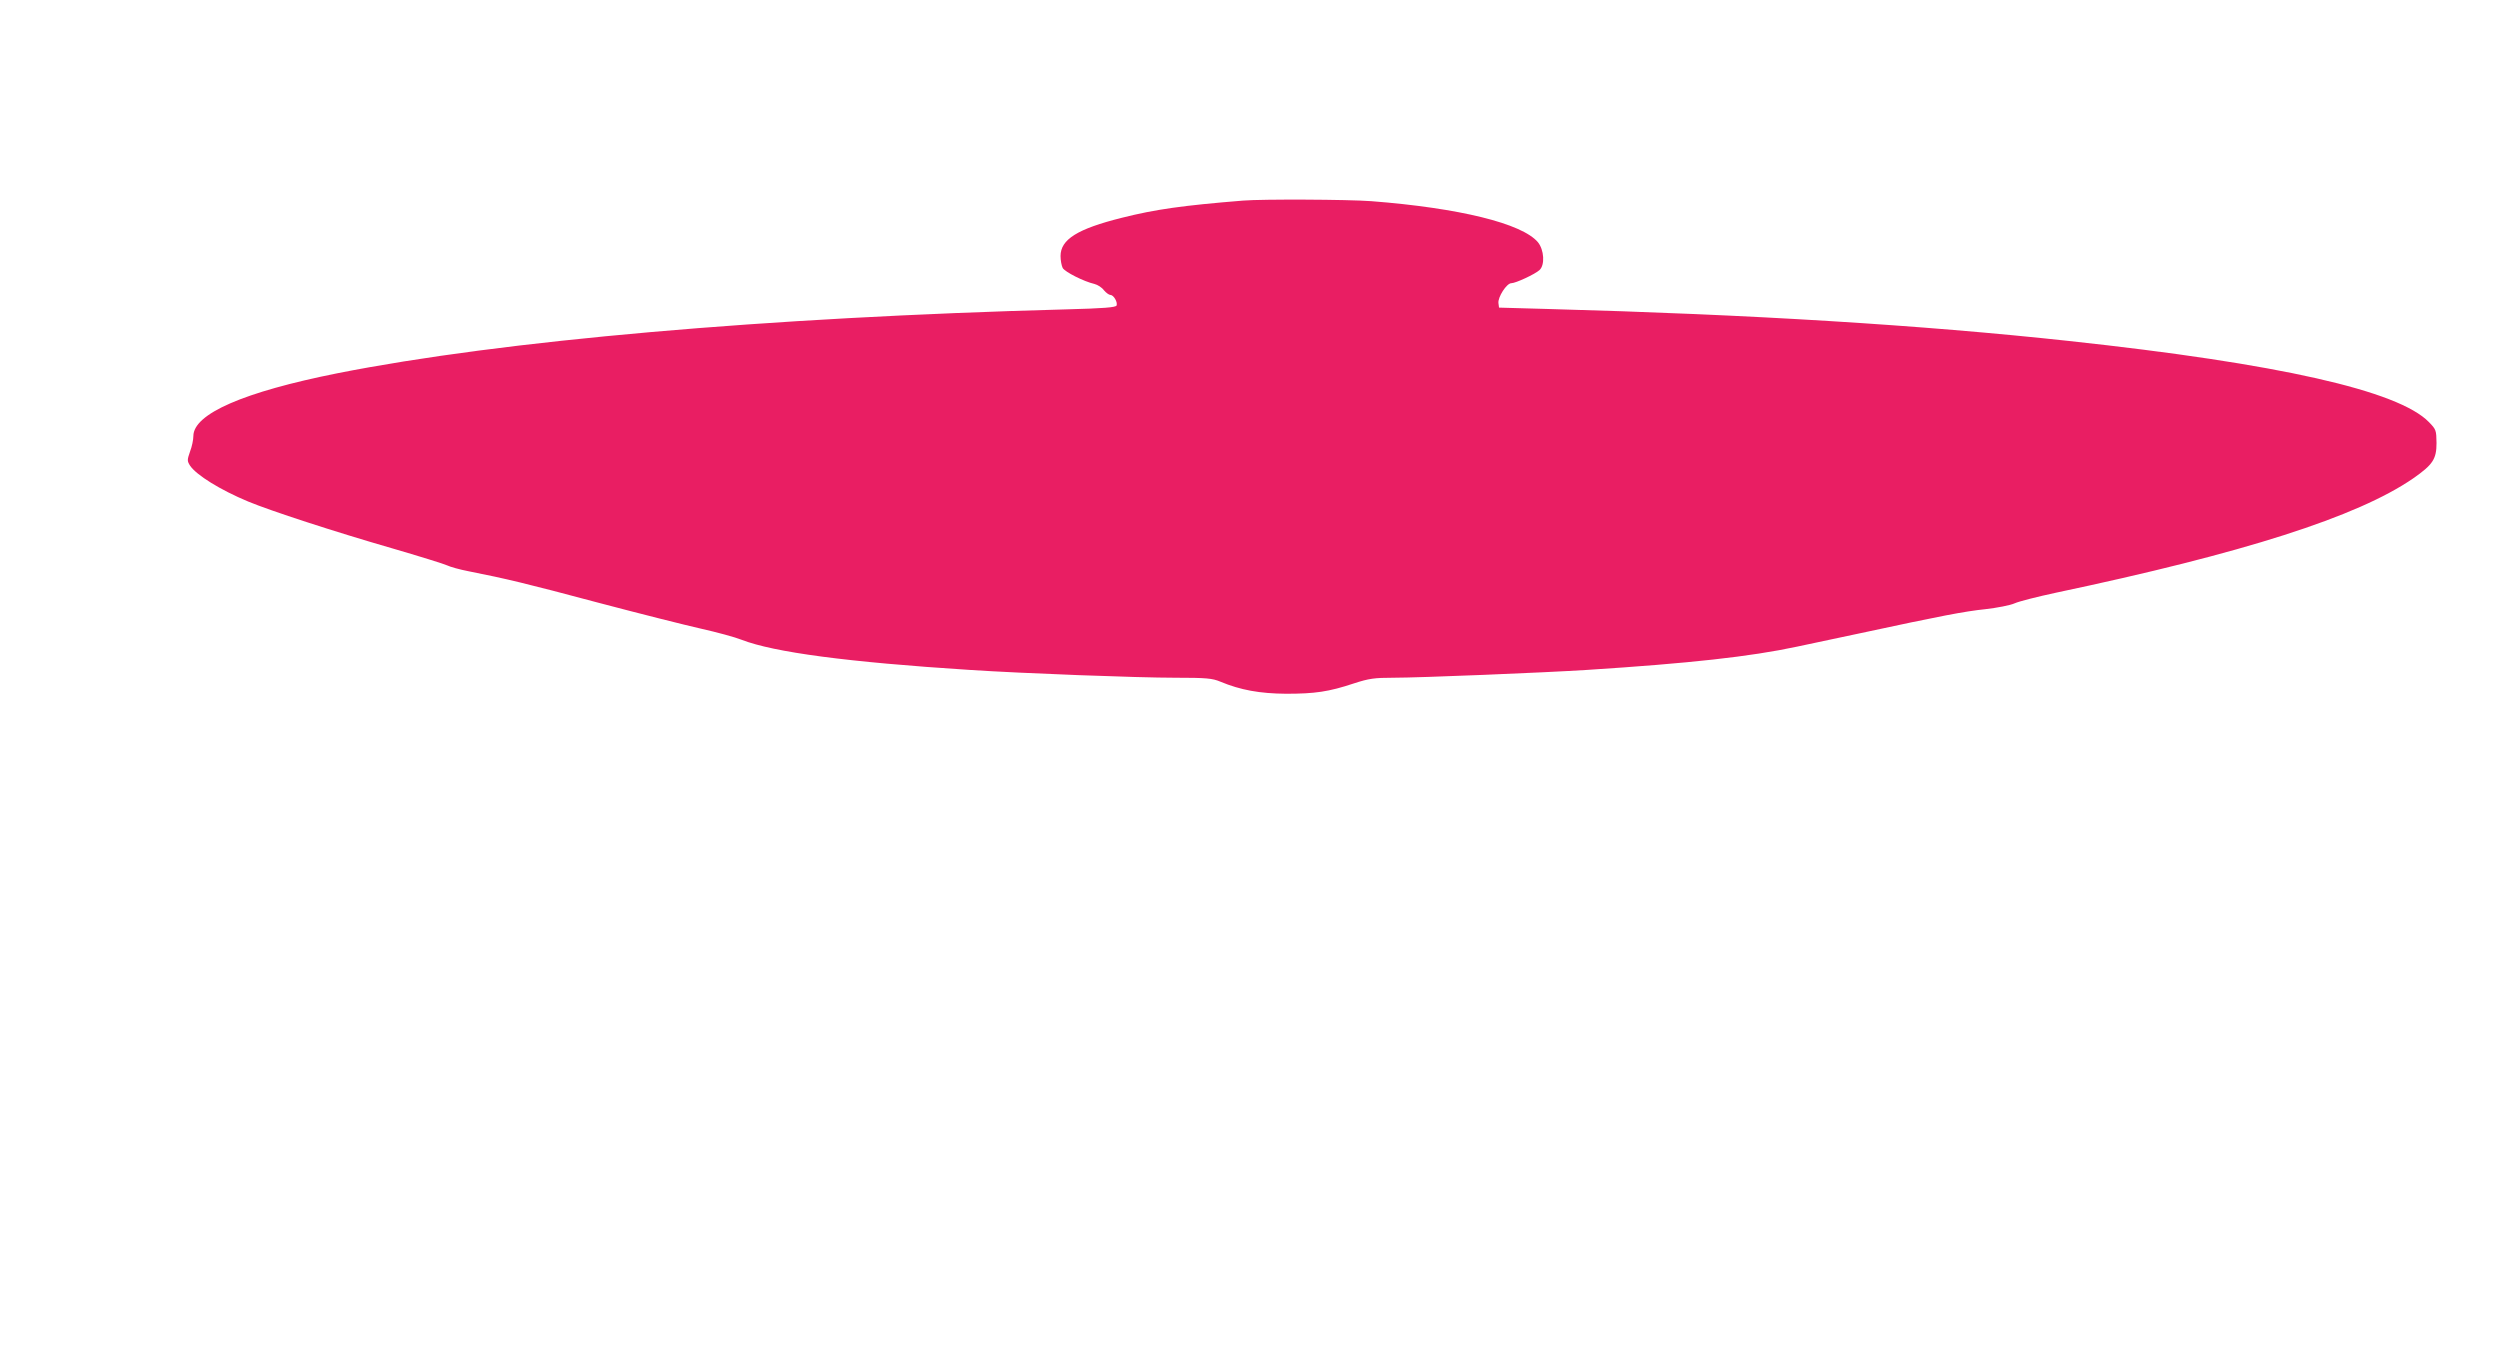 <?xml version="1.0" standalone="no"?>
<!DOCTYPE svg PUBLIC "-//W3C//DTD SVG 20010904//EN"
 "http://www.w3.org/TR/2001/REC-SVG-20010904/DTD/svg10.dtd">
<svg version="1.0" xmlns="http://www.w3.org/2000/svg"
 width="1280pt" height="692pt" viewBox="0 0 1280 692"
 preserveAspectRatio="xMidYMid meet">
<g transform="translate(0,692) scale(0.1,-0.1)"
fill="#e91e63" stroke="none">
<path d="M6365 5893 c-310 -25 -450 -45 -621 -88 -228 -57 -314 -111 -314
-196 0 -22 5 -49 11 -61 11 -20 107 -69 163 -82 16 -4 38 -18 48 -32 11 -13
26 -24 33 -24 17 0 38 -37 32 -54 -4 -10 -66 -15 -259 -20 -1537 -41 -2888
-160 -3730 -327 -481 -96 -738 -208 -738 -322 0 -18 -7 -53 -17 -79 -15 -43
-15 -48 0 -72 32 -48 154 -124 298 -184 113 -47 441 -154 732 -238 144 -42
273 -82 287 -89 14 -7 63 -21 110 -30 192 -38 293 -62 660 -160 212 -56 450
-116 530 -134 80 -18 173 -43 208 -57 166 -64 542 -114 1167 -154 274 -18 861
-40 1053 -40 160 0 189 -3 230 -20 103 -43 202 -61 337 -62 147 0 218 10 347
53 77 25 105 29 201 29 137 0 772 26 992 40 529 34 836 68 1075 119 74 16 221
47 325 69 418 90 535 112 640 123 61 7 128 20 150 30 22 10 117 34 210 54 962
203 1545 389 1831 586 100 70 119 98 119 181 -1 65 -2 69 -39 107 -157 161
-768 299 -1841 415 -756 82 -1631 136 -2670 164 l-250 7 -3 23 c-4 30 42 102
66 102 22 0 121 46 144 67 29 26 24 104 -8 143 -81 96 -402 175 -853 210 -122
9 -557 11 -656 3z"/>
</g>
</svg>
